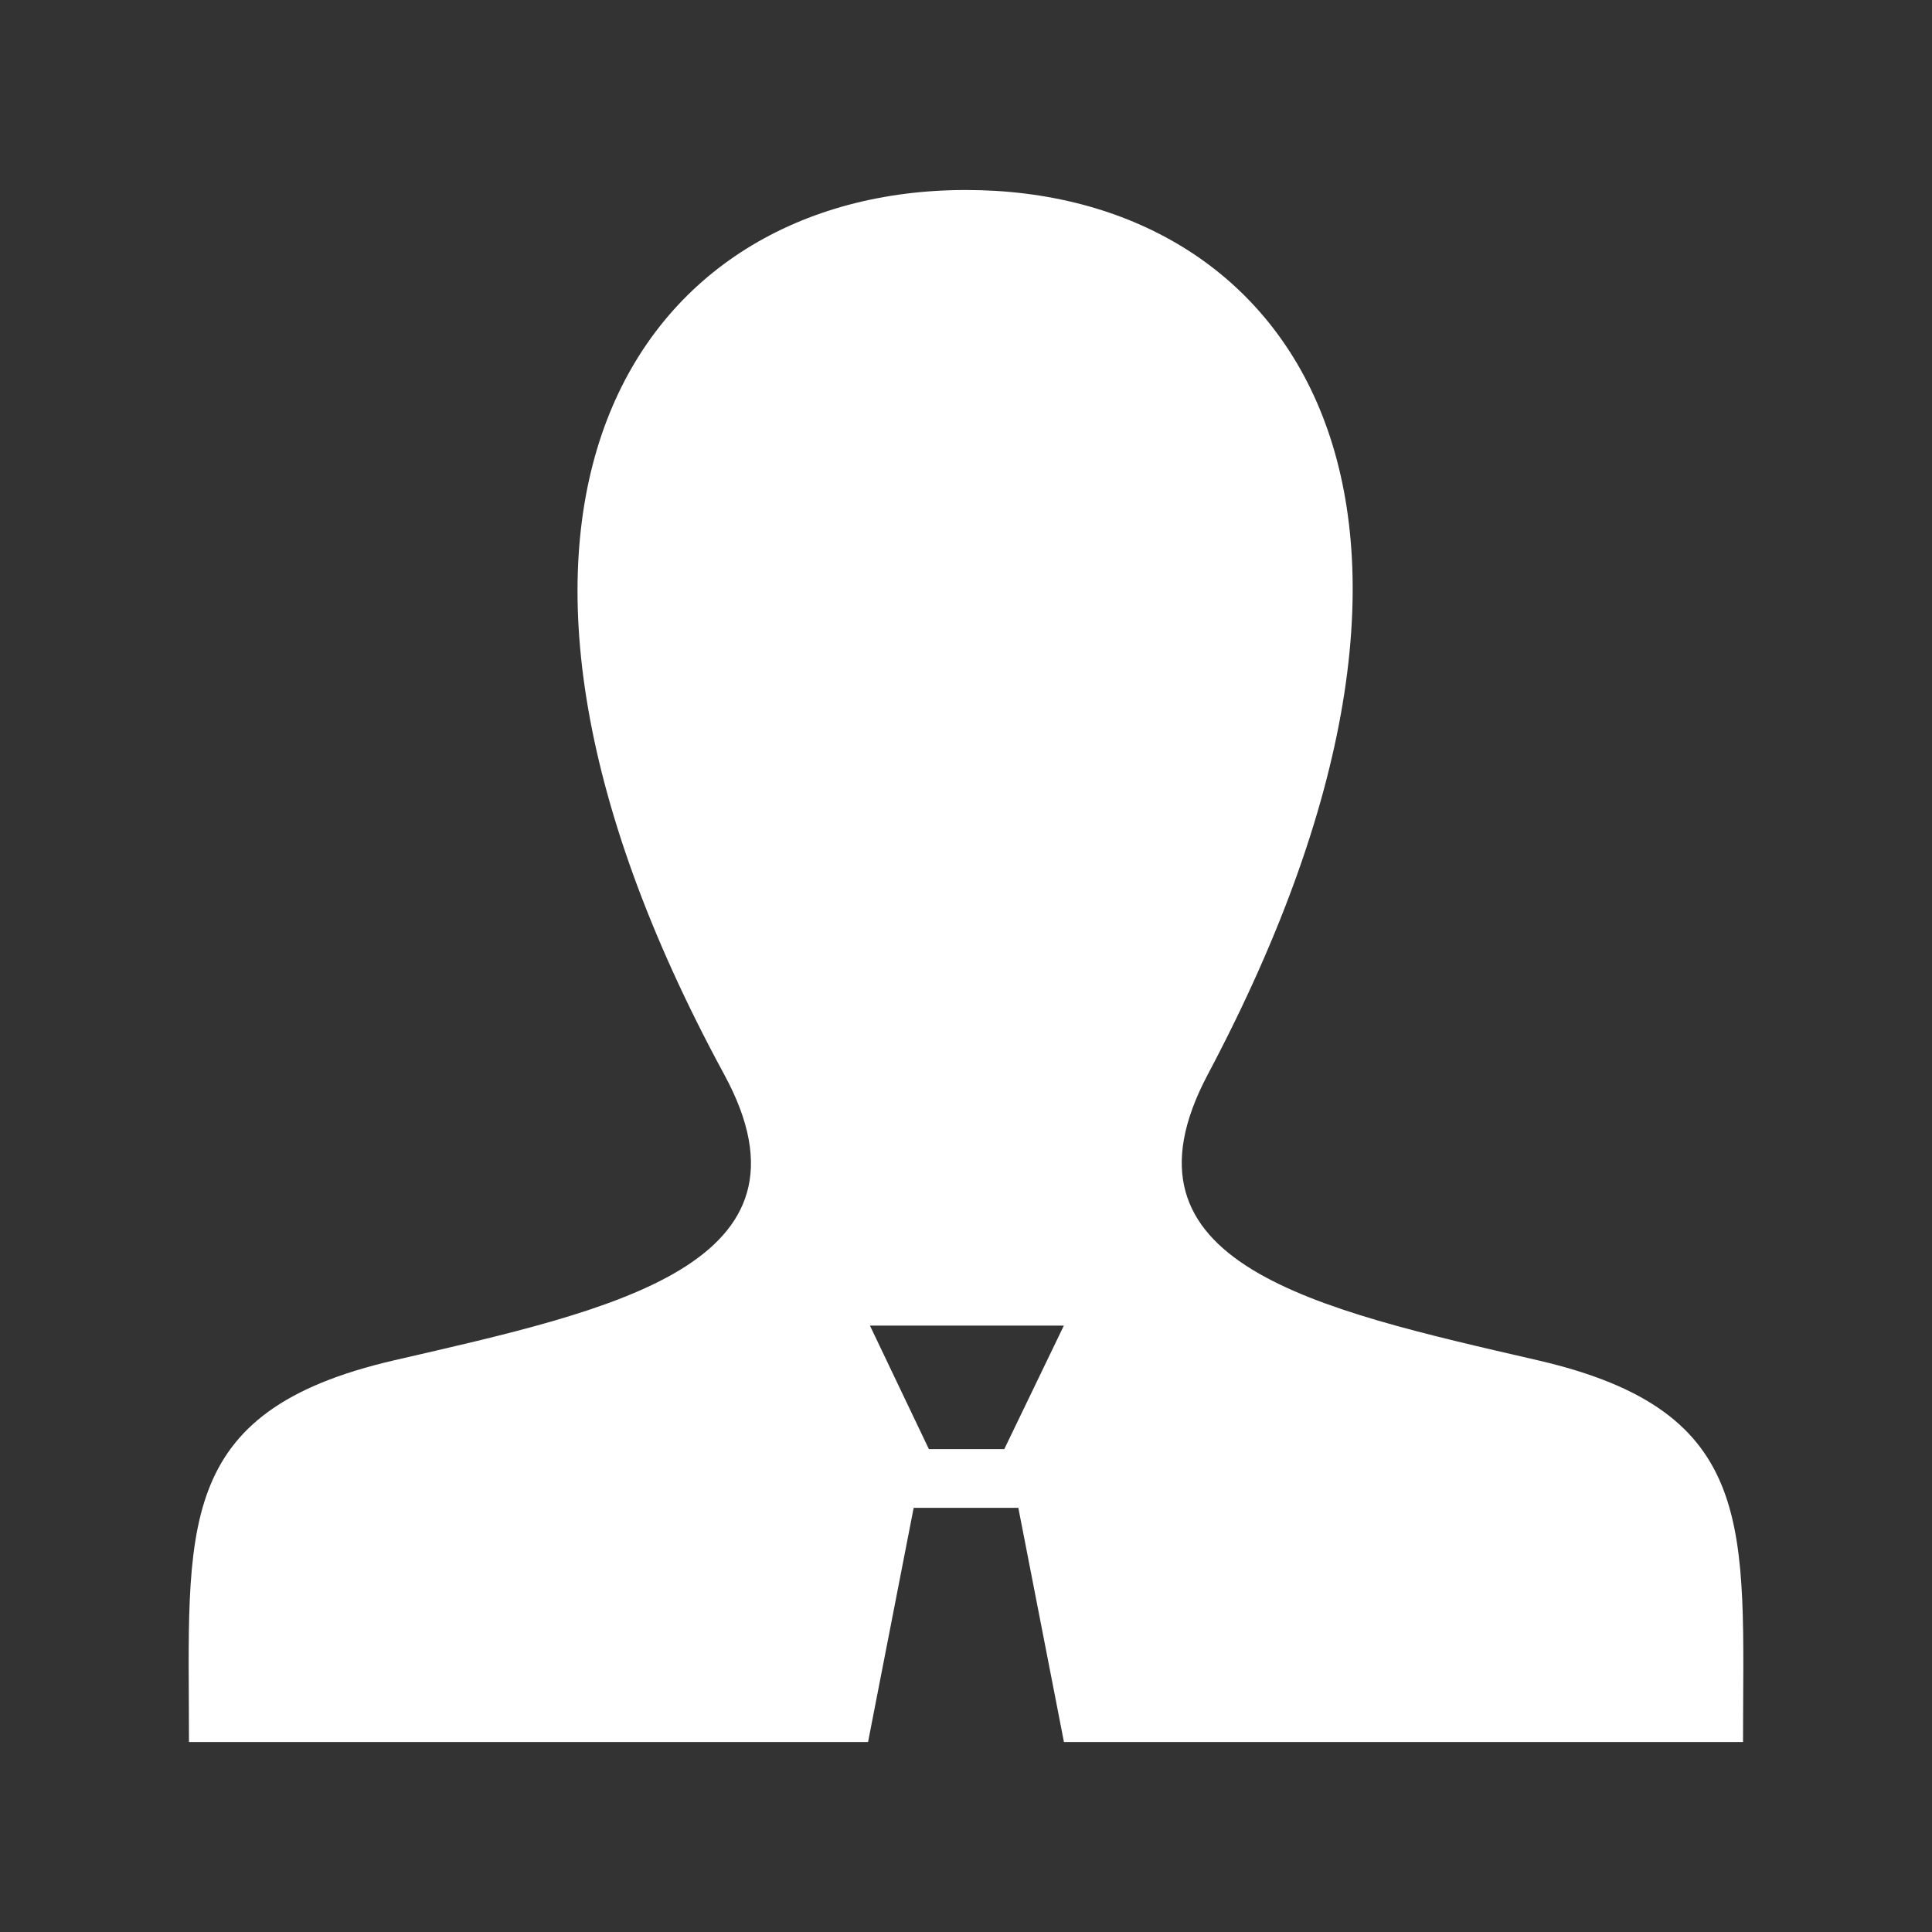 <?xml version="1.0" encoding="UTF-8" standalone="no"?>
<!-- The icon can be used freely in both personal and commercial projects with no attribution required, but always appreciated. 
You may NOT sub-license, resell, rent, redistribute or otherwise transfer the icon without express written permission from iconmonstr.com -->

<svg
   xmlns:dc="http://purl.org/dc/elements/1.1/"
   xmlns:cc="http://creativecommons.org/ns#"
   xmlns:rdf="http://www.w3.org/1999/02/22-rdf-syntax-ns#"
   xmlns:svg="http://www.w3.org/2000/svg"
   xmlns="http://www.w3.org/2000/svg"
   xmlns:sodipodi="http://sodipodi.sourceforge.net/DTD/sodipodi-0.dtd"
   xmlns:inkscape="http://www.inkscape.org/namespaces/inkscape"
   version="1.1"
   x="0px"
   y="0px"
   width="512px"
   height="512px"
   viewBox="0 0 512 512"
   enable-background="new 0 0 512 512"
   xml:space="preserve"
   id="svg6679"
   inkscape:version="0.91 r"
   sodipodi:docname="contacto_blanco.svg"><rect x="0" y="0" width="512" height="512" fill="#333333" stroke="none"/><defs
     id="defs6684" /><sodipodi:namedview
     pagecolor="#ffffff"
     bordercolor="#666666"
     borderopacity="1"
     objecttolerance="10"
     gridtolerance="10"
     guidetolerance="10"
     inkscape:pageopacity="0"
     inkscape:pageshadow="2"
     inkscape:window-width="806"
     inkscape:window-height="480"
     id="namedview6682"
     showgrid="false"
     inkscape:zoom="0.4609375"
     inkscape:cx="256"
     inkscape:cy="256"
     inkscape:window-x="0"
     inkscape:window-y="58"
     inkscape:window-maximized="0"
     inkscape:current-layer="svg6679" /><path
     id="user-8-icon"
     d="M407.448,360.474c-59.036-13.617-113.989-25.541-87.375-75.717  c81.01-152.729,21.473-234.406-64.072-234.406c-87.231,0-145.303,84.812-64.072,234.406c27.412,50.482-29.608,62.393-87.375,75.717  c-59.012,13.609-54.473,44.723-54.473,101.176h179.963l12.086-62.054h27.74l12.086,62.054h179.963  C461.919,405.196,466.458,374.083,407.448,360.474z M266.147,384.024h-19.984l-15.621-32.723h51.391L266.147,384.024z"
     style="fill:#ffffff" /></svg>